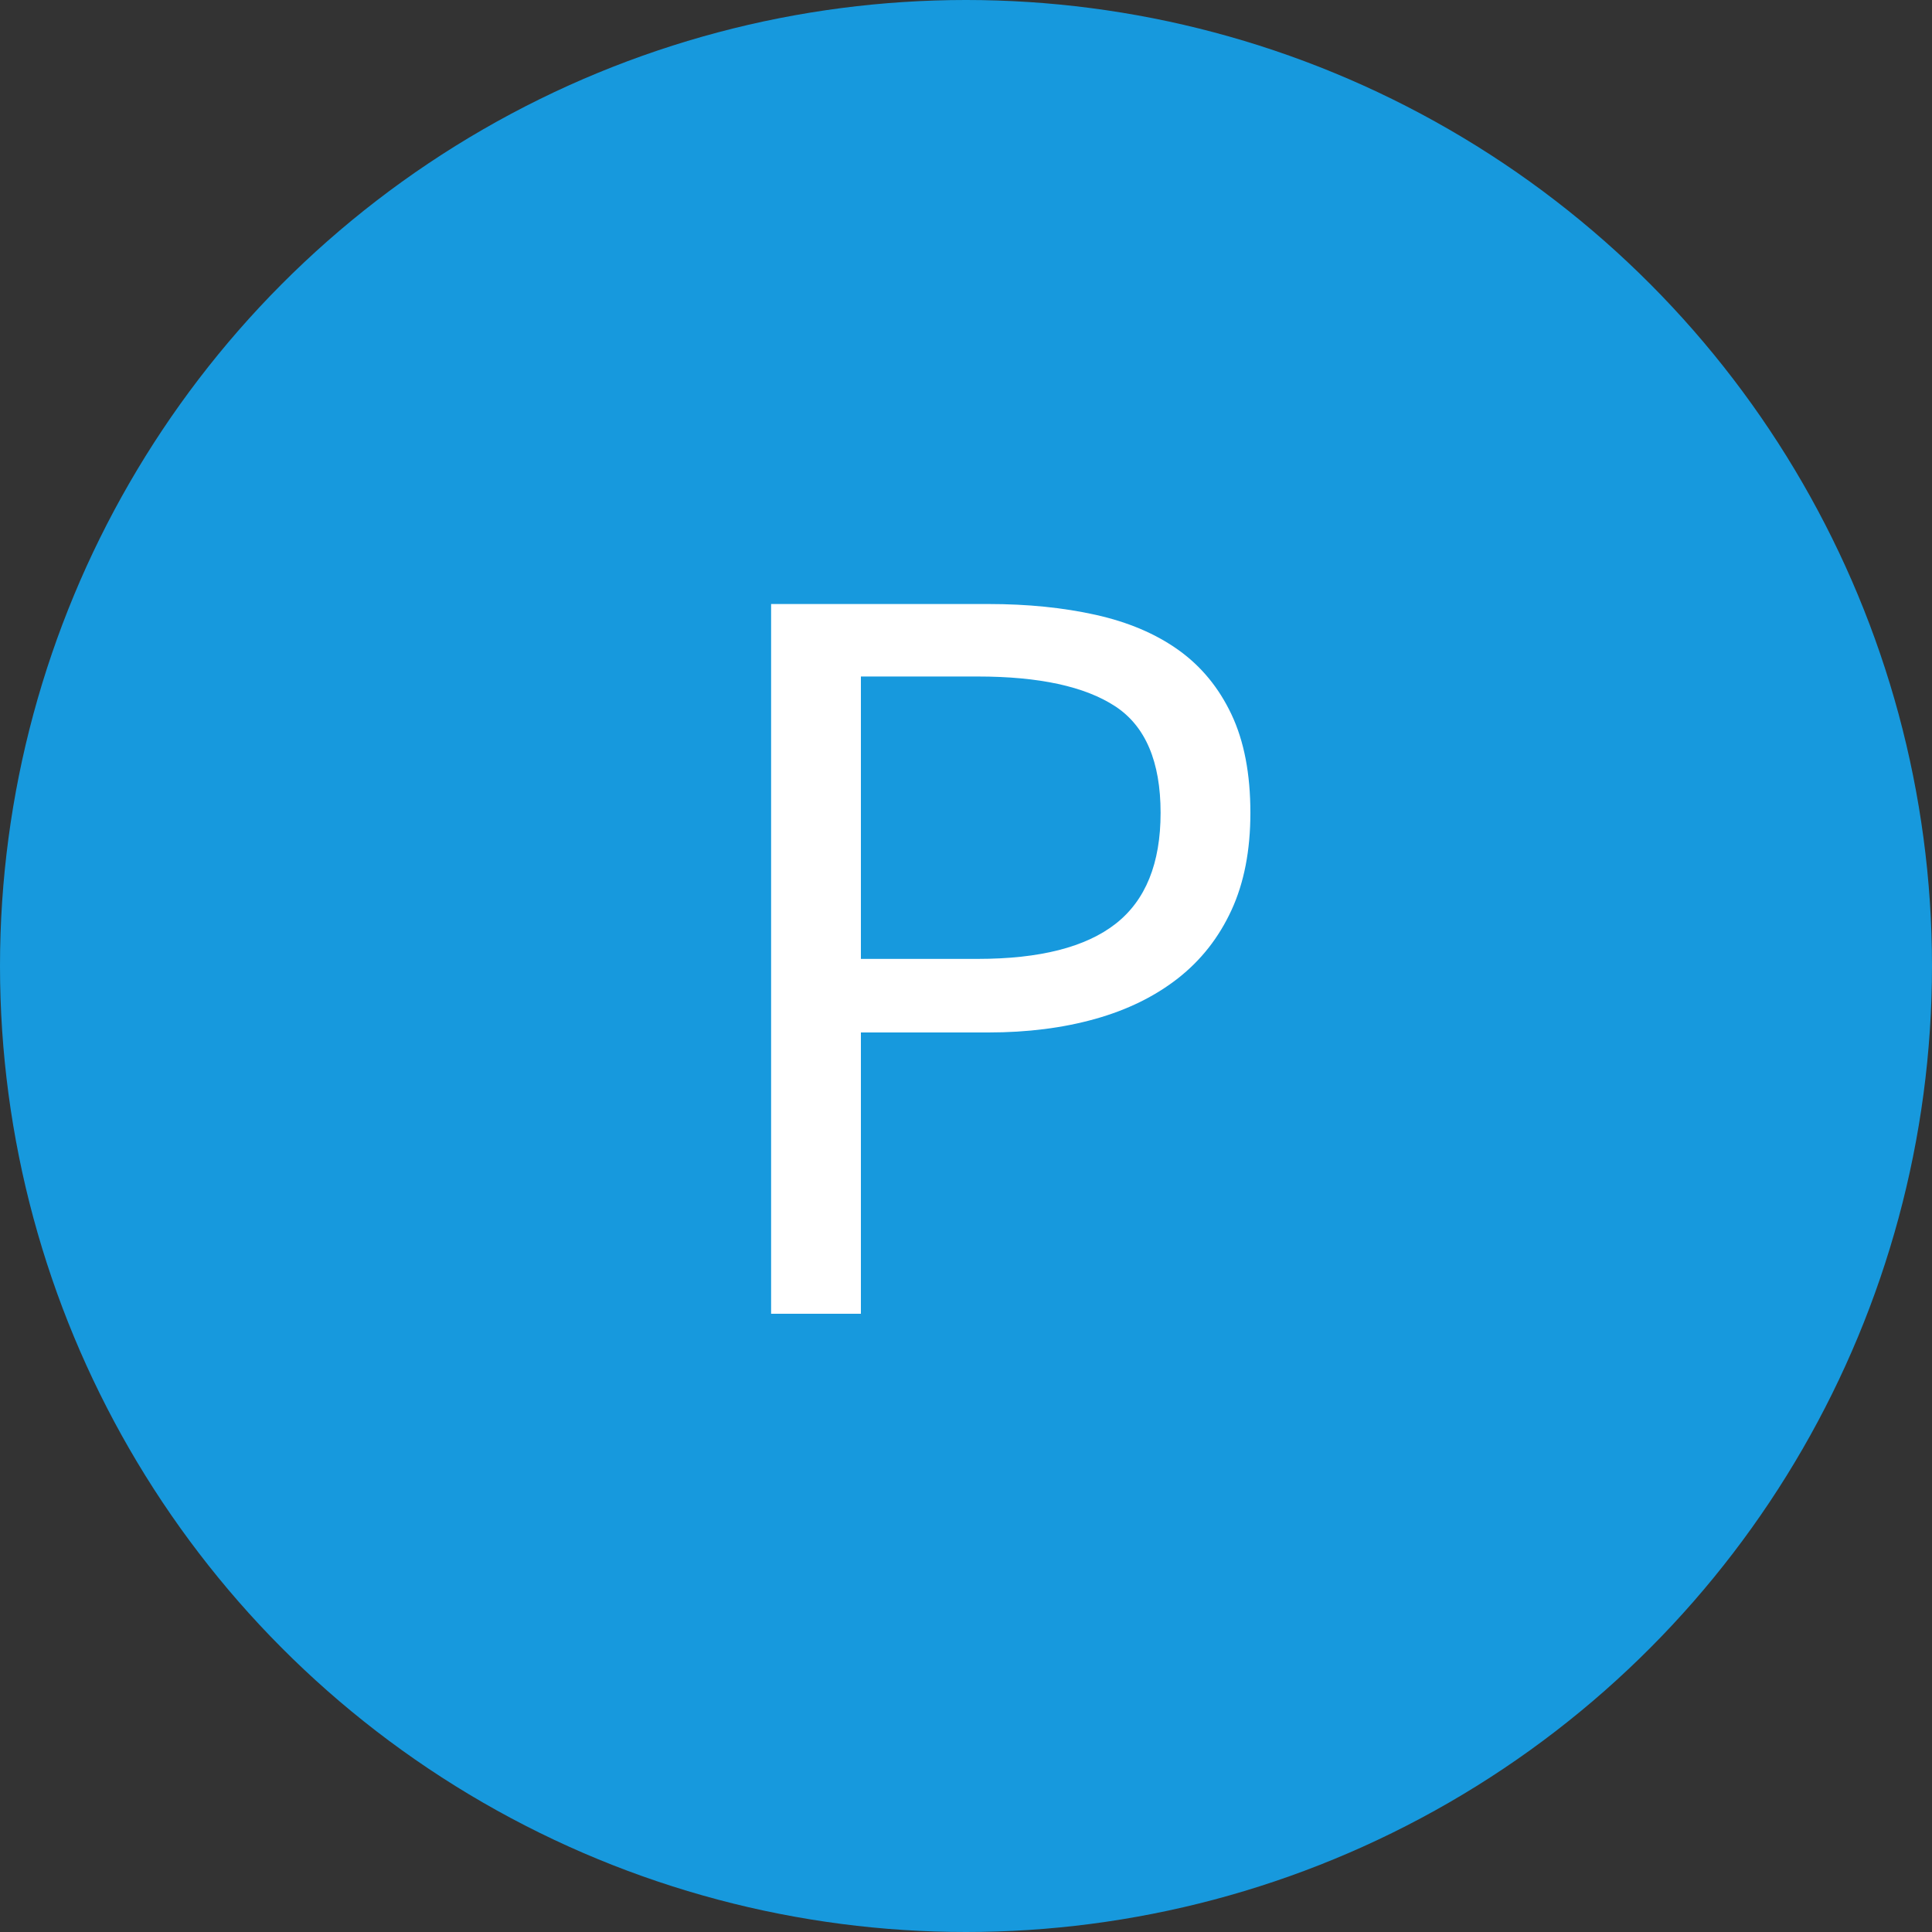 <?xml version="1.0" encoding="UTF-8" standalone="no"?>
<svg width="50px" height="50px" viewBox="0 0 50 50" version="1.1" xmlns="http://www.w3.org/2000/svg" xmlns:xlink="http://www.w3.org/1999/xlink">
    <rect x="0" y="0" width="50" height="50" fill="#333333" stroke="none"/>
    <!-- Generator: sketchtool 3.6.1 (26313) - http://www.bohemiancoding.com/sketch -->
    <title>46E35FBA-5D40-4B0A-B59F-2C4B0B0EF576</title>
    <desc>Created with sketchtool.</desc>
    <defs></defs>
    <g id="Page-1" stroke="none" stroke-width="1" fill="none" fill-rule="evenodd">
        <g id="Letters" transform="translate(-393, -125)">
            <g id="P" transform="translate(393, 125)">
                <circle id="Oval-1" fill="#1799DD" cx="25" cy="25" r="25"></circle>
                <path d="M19.956,15.632 L25.584,15.632 C26.592,15.632 27.516,15.725 28.356,15.912 C29.196,16.099 29.91,16.402 30.498,16.822 C31.086,17.242 31.543,17.797 31.87,18.488 C32.197,19.179 32.36,20.028 32.36,21.036 C32.36,22.007 32.197,22.847 31.87,23.556 C31.543,24.265 31.081,24.853 30.484,25.32 C29.887,25.787 29.173,26.137 28.342,26.37 C27.511,26.603 26.592,26.72 25.584,26.72 L22.28,26.72 L22.28,34 L19.956,34 L19.956,15.632 Z M25.304,24.816 C26.909,24.816 28.099,24.513 28.874,23.906 C29.649,23.299 30.036,22.343 30.036,21.036 C30.036,19.711 29.644,18.791 28.86,18.278 C28.076,17.765 26.891,17.508 25.304,17.508 L22.28,17.508 L22.28,24.816 L25.304,24.816 Z" fill="#FFFFFF"></path>
            </g>
        </g>
    </g>
</svg>